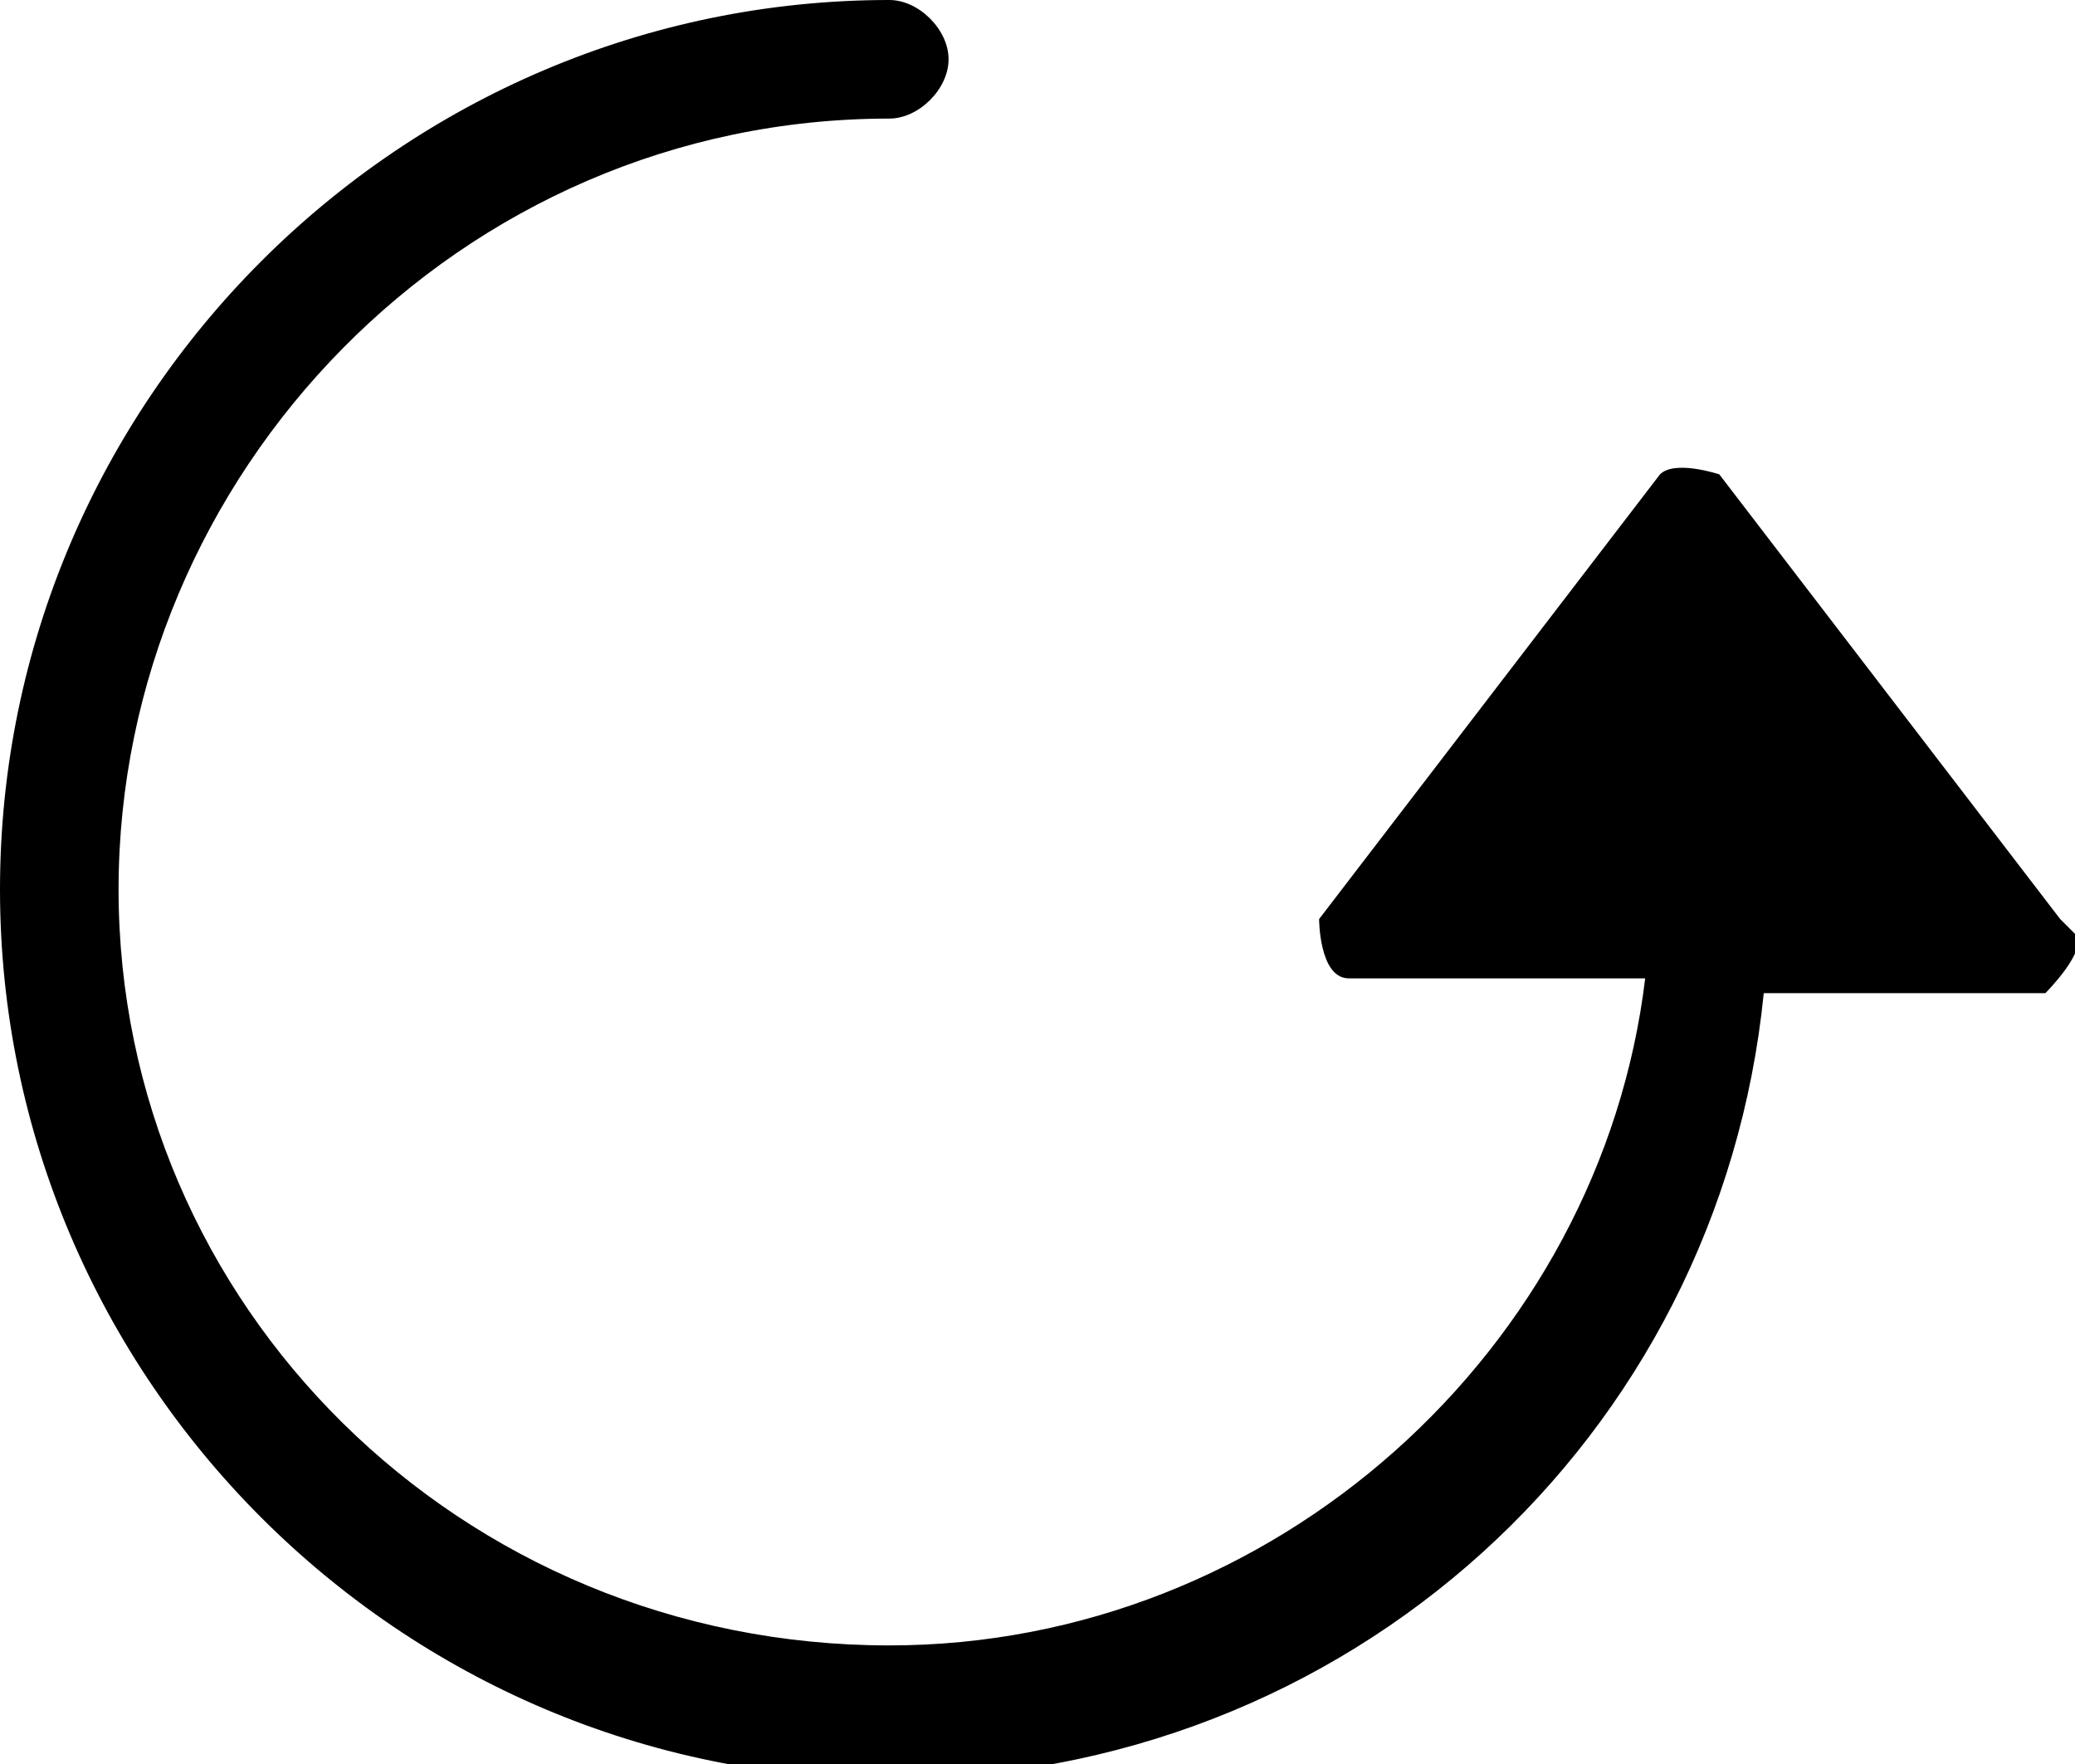 <?xml version="1.0" encoding="UTF-8"?>
<svg id="_レイヤー_2" data-name="レイヤー 2" xmlns="http://www.w3.org/2000/svg" viewBox="0 0 1.4 1.19">
  <g id="graphic">
    <path d="M1.39.62l-.23-.3s-.03-.01-.04,0l-.23.3s0,.04.02.04h.2c-.03.25-.25.45-.51.45C.31,1.11.08.88.08.6S.31.08.6.08c.02,0,.04-.02.04-.04s-.02-.04-.04-.04c-.33,0-.6.27-.6.6s.27.6.6.6c.31,0,.56-.23.59-.53h.19s.03-.03.02-.04Z"/>
  </g>
</svg>